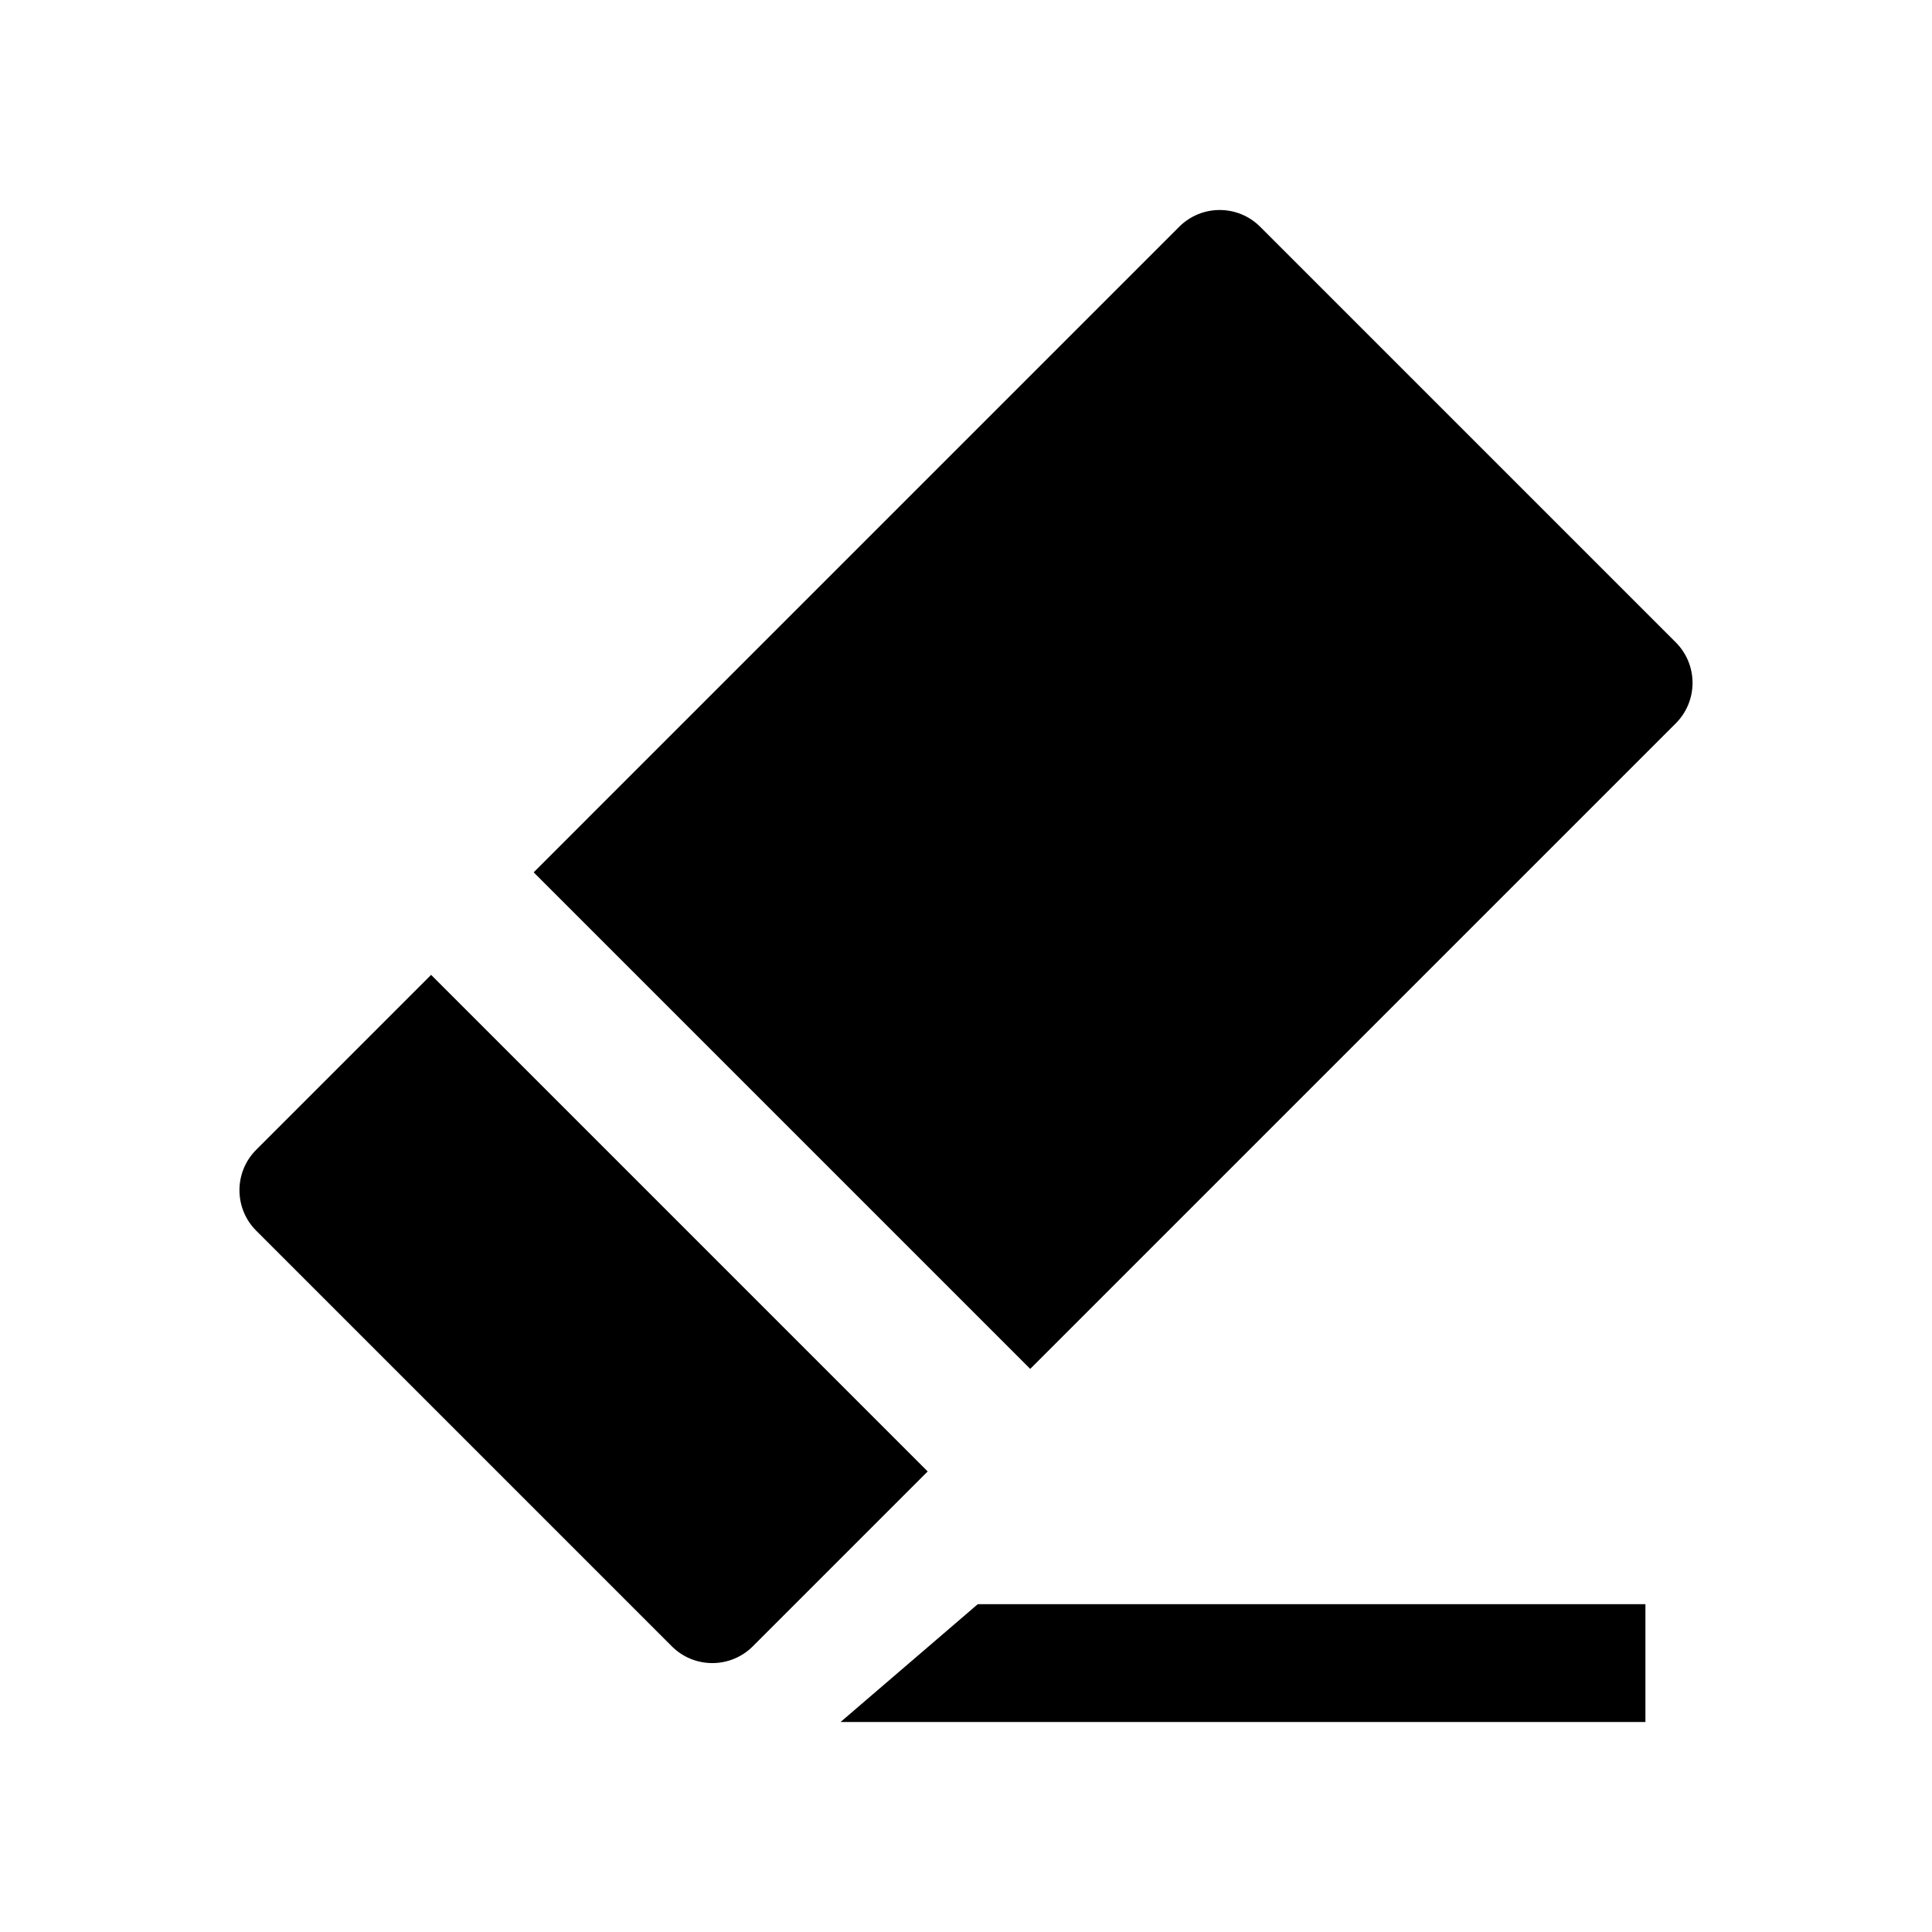 <?xml version="1.0" encoding="iso-8859-1"?>
<!-- Generator: Adobe Illustrator 16.0.0, SVG Export Plug-In . SVG Version: 6.00 Build 0)  -->
<!DOCTYPE svg PUBLIC "-//W3C//DTD SVG 1.1//EN" "http://www.w3.org/Graphics/SVG/1.1/DTD/svg11.dtd">
<svg version="1.1" id="Capa_1" xmlns="http://www.w3.org/2000/svg" xmlns:xlink="http://www.w3.org/1999/xlink" x="0px" y="0px"
	 width="300px" height="300px" viewBox="-50 -50 460 460" style="enable-background:new 0 0 360 360;" xml:space="preserve">
<g>
	<g>
		<path d="M348.994,102.946L250.04,3.993c-5.323-5.323-13.954-5.324-19.277,0l-153.7,153.701l118.23,118.23l153.701-153.7
			C354.317,116.902,354.317,108.271,348.994,102.946z"/>
		<path d="M52.646,182.11l-41.64,41.64c-5.324,5.322-5.324,13.953,0,19.275l98.954,98.957c5.323,5.322,13.954,5.32,19.277,0
			l41.639-41.641L52.646,182.11z"/>
		<polygon points="150.133,360 341.767,360 341.767,331.949 182.806,331.949 		"/>
	</g>
</g>
<g>
</g>
<g>
</g>
<g>
</g>
<g>
</g>
<g>
</g>
<g>
</g>
<g>
</g>
<g>
</g>
<g>
</g>
<g>
</g>
<g>
</g>
<g>
</g>
<g>
</g>
<g>
</g>
<g>
</g>
</svg>
